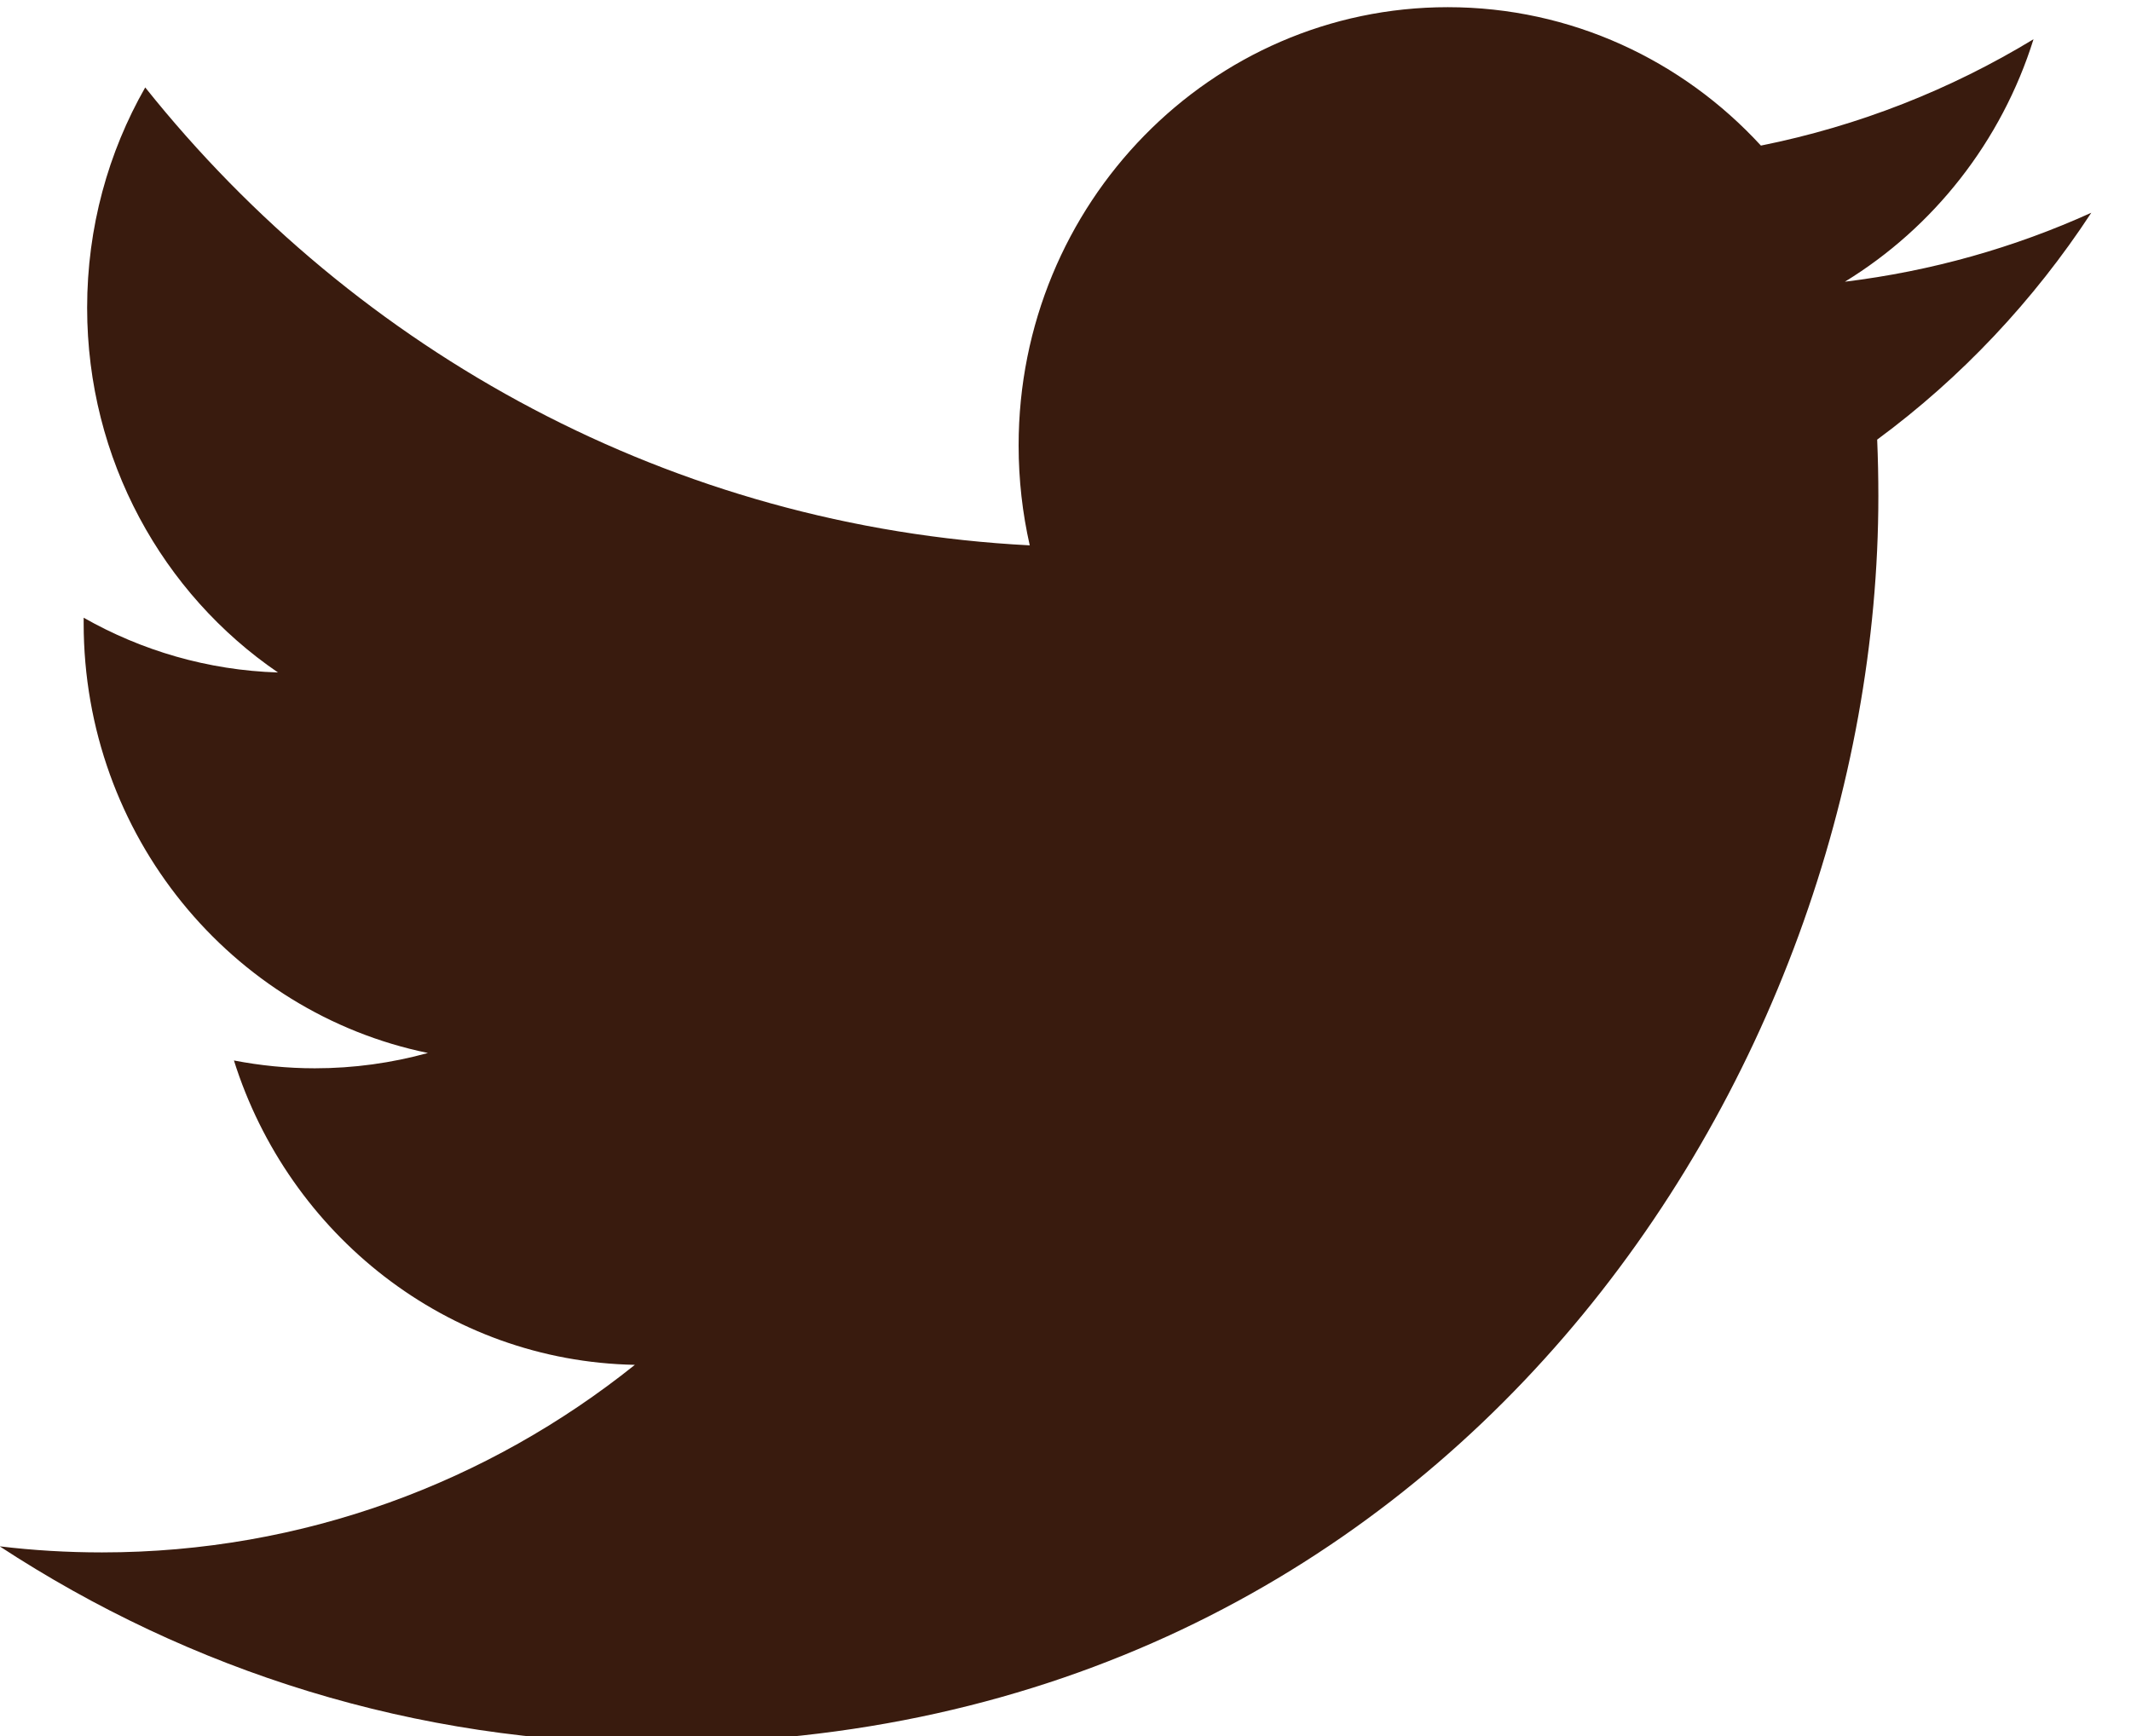 <?xml version="1.0" encoding="UTF-8"?>
<svg width="27px" height="22px" viewBox="0 0 27 22" version="1.1" xmlns="http://www.w3.org/2000/svg" xmlns:xlink="http://www.w3.org/1999/xlink">
    <!-- Generator: Sketch 51.2 (57519) - http://www.bohemiancoding.com/sketch -->
    <title>icon-twitter</title>
    <desc>Created with Sketch.</desc>
    <defs></defs>
    <g id="Tablet" stroke="none" stroke-width="1" fill="none" fill-rule="evenodd">
        <g id="T-3StorePage-1-Cumberland-Draft" transform="translate(-466, -922)" fill="#391B0E">
            <g id="LOCATION-INFO" transform="translate(32, 679)">
                <g id="Social" transform="translate(368, 242)">
                    <g id="icons/Social/twitter" transform="translate(65.455, 1.091)">
                        <path d="M27.042,2.605 C26.067,3.047 25.018,3.345 23.92,3.479 C25.042,2.792 25.904,1.703 26.31,0.406 C25.26,1.044 24.096,1.505 22.856,1.754 C21.865,0.675 20.452,-0 18.889,-0 C15.886,-0 13.451,2.487 13.451,5.554 C13.451,5.989 13.5,6.413 13.592,6.82 C9.072,6.588 5.066,4.377 2.385,1.017 C1.917,1.837 1.649,2.79 1.649,3.809 C1.649,5.736 2.609,7.436 4.067,8.431 C3.176,8.403 2.337,8.153 1.605,7.737 L1.605,7.806 C1.605,10.498 3.478,12.742 5.967,13.253 C5.51,13.379 5.03,13.447 4.534,13.447 C4.183,13.447 3.842,13.412 3.509,13.348 C4.203,15.554 6.21,17.16 8.589,17.205 C6.73,18.694 4.385,19.582 1.837,19.582 C1.398,19.582 0.964,19.556 0.541,19.505 C2.946,21.08 5.804,22 8.875,22 C18.877,22 24.344,13.537 24.344,6.198 C24.344,5.956 24.339,5.718 24.329,5.48 C25.392,4.697 26.313,3.718 27.042,2.605" id="icon-twitter"></path>
                    </g>
                </g>
            </g>
        </g>
    </g>
</svg>